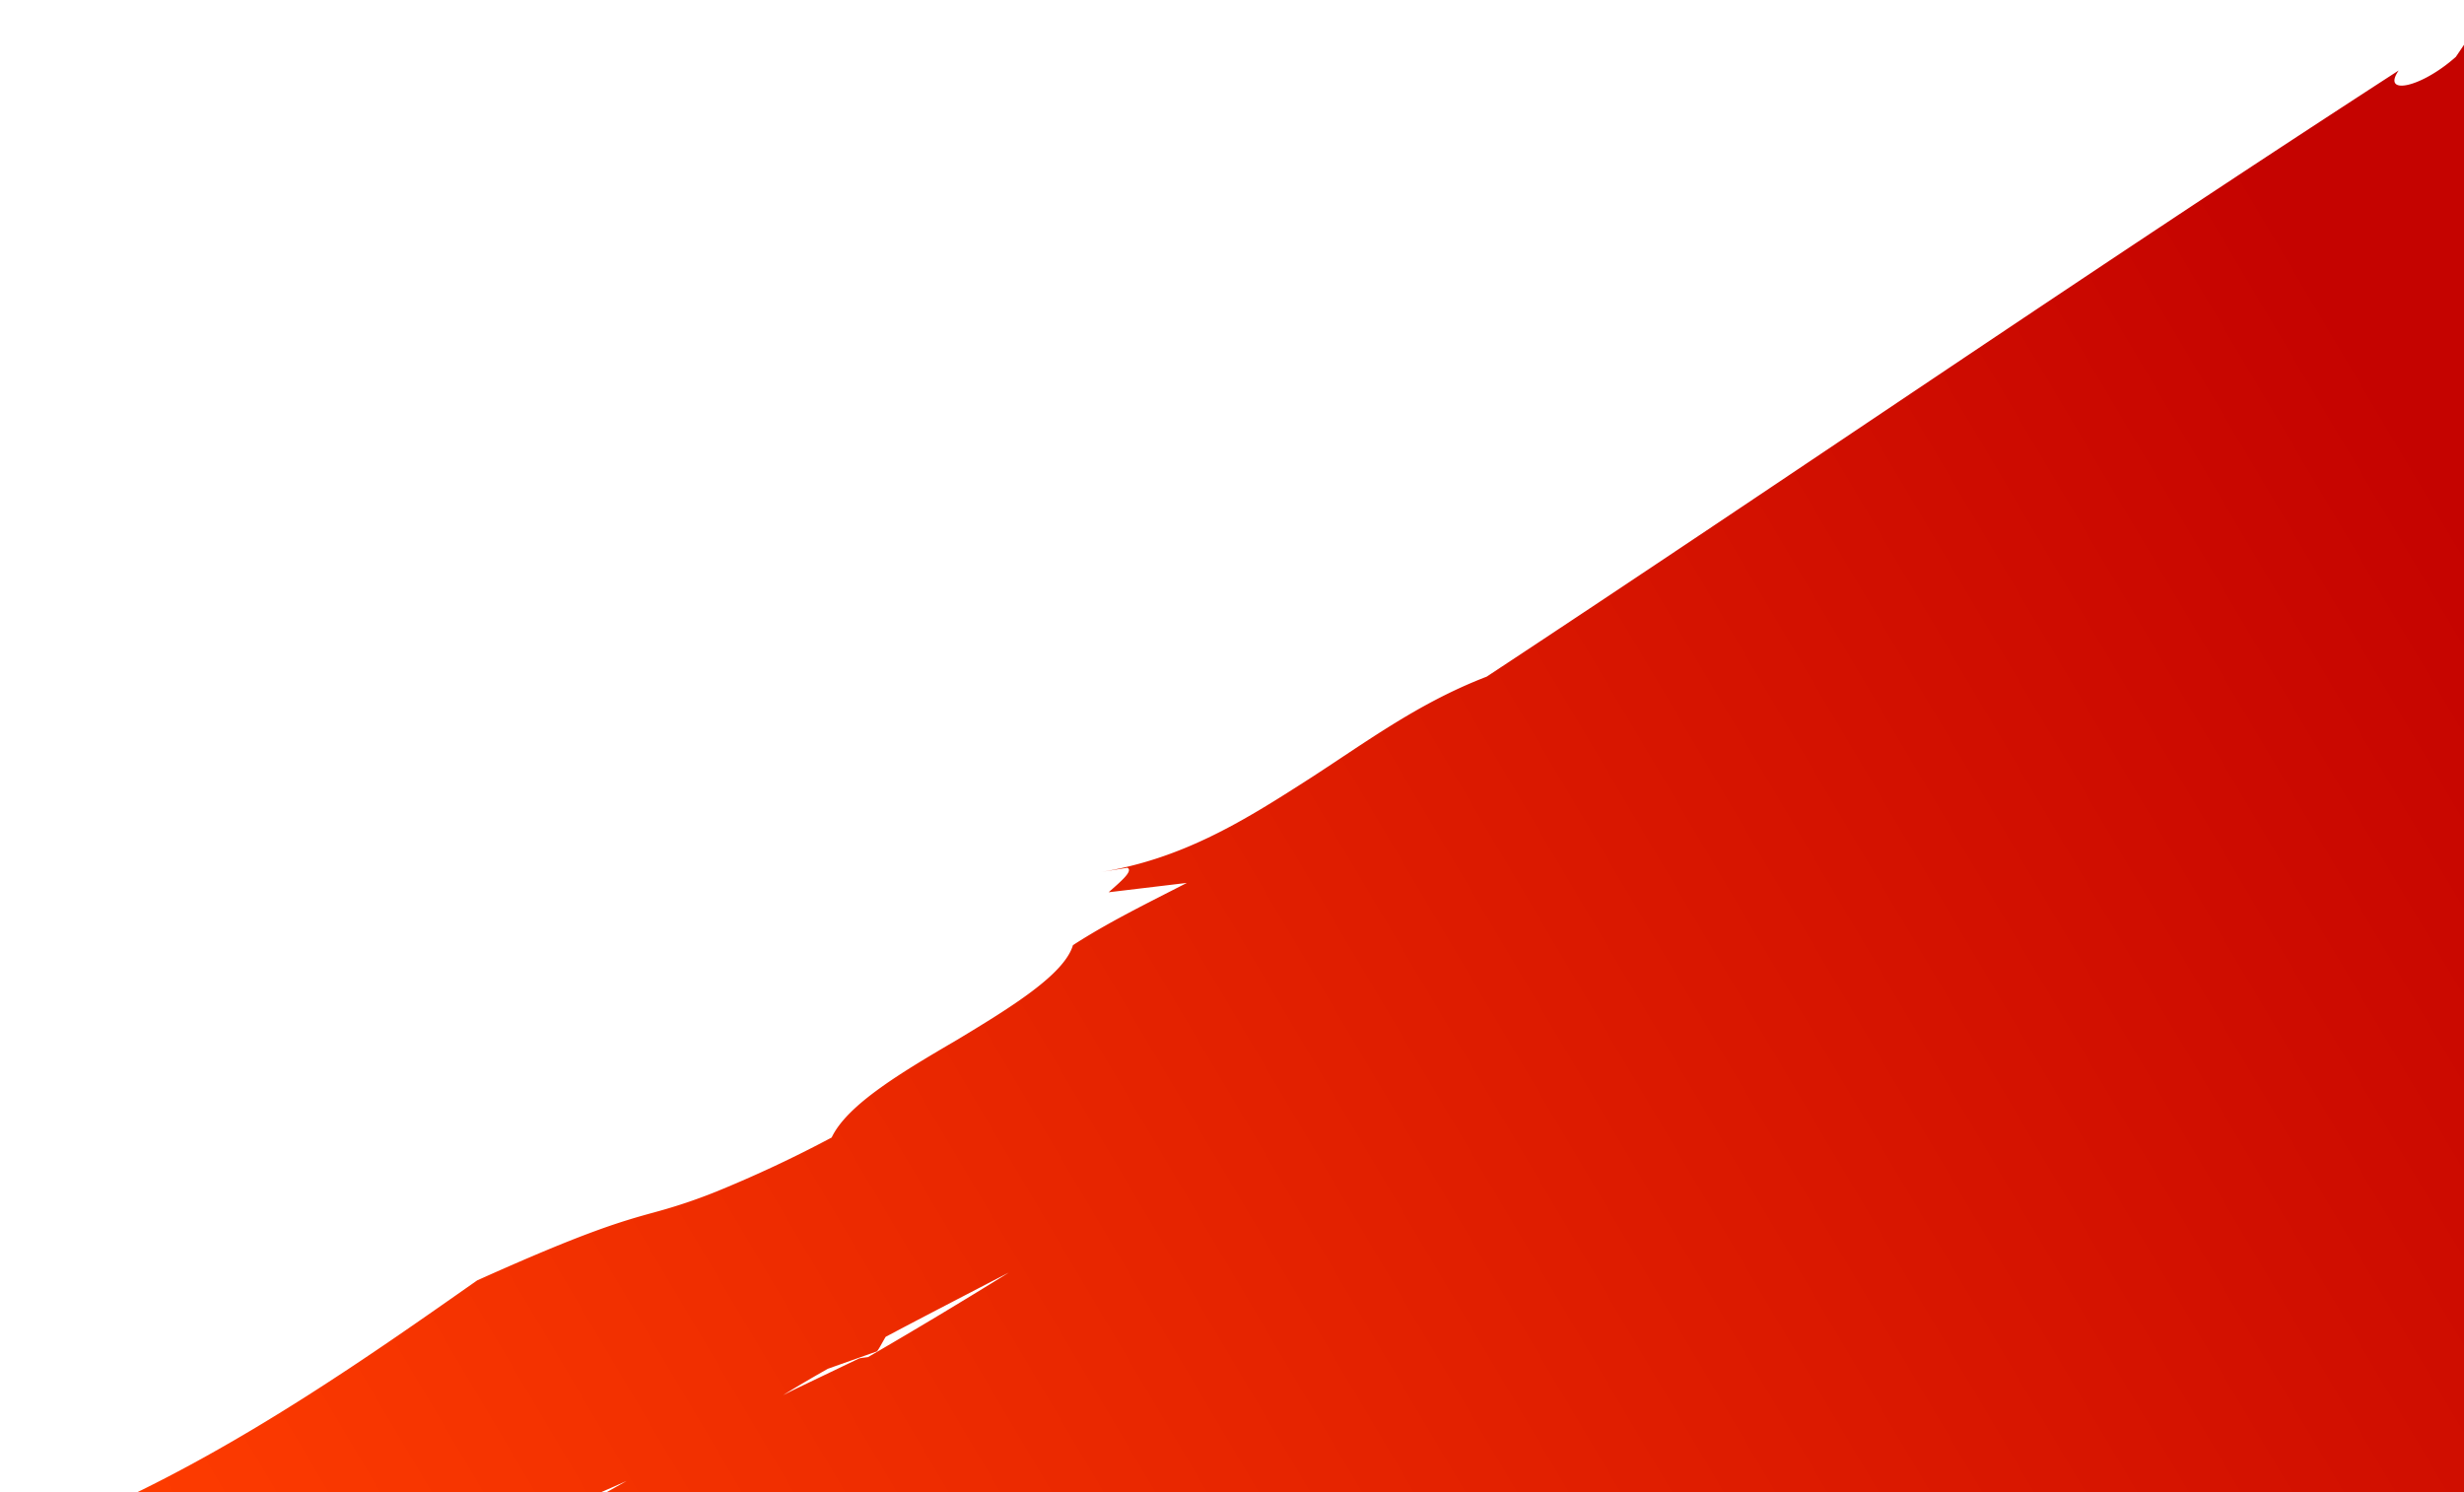 <svg xmlns="http://www.w3.org/2000/svg" xmlns:xlink="http://www.w3.org/1999/xlink" width="388" height="235" viewBox="0 0 388 235">
  <defs>
    <clipPath id="clip-path">
      <rect id="Rectangle_3455" data-name="Rectangle 3455" width="388" height="235" transform="translate(1532 3719)" fill="#fff" stroke="#707070" stroke-width="1"/>
    </clipPath>
    <linearGradient id="linear-gradient" x1="-2.771" y1="-8.624" x2="-12.259" y2="-4.042" gradientUnits="objectBoundingBox">
      <stop offset="0" stop-color="#ff3d00"/>
      <stop offset="1" stop-color="#c50300"/>
    </linearGradient>
    <linearGradient id="linear-gradient-2" x1="-27.435" y1="-15.985" x2="-96.46" y2="-6.413" xlink:href="#linear-gradient"/>
    <linearGradient id="linear-gradient-3" x1="-4.726" y1="-23.862" x2="-26.791" y2="-13.397" xlink:href="#linear-gradient"/>
    <linearGradient id="linear-gradient-4" x1="1.322" y1="-18.456" x2="-18.967" y2="-12.692" xlink:href="#linear-gradient"/>
    <linearGradient id="linear-gradient-5" x1="15.115" y1="-24.212" x2="0.207" y2="-20.496" xlink:href="#linear-gradient"/>
    <linearGradient id="linear-gradient-6" x1="20.12" y1="-38.791" x2="-7.786" y2="-31.835" xlink:href="#linear-gradient"/>
    <linearGradient id="linear-gradient-7" x1="10.928" y1="-15.934" x2="3.177" y2="-13.883" xlink:href="#linear-gradient"/>
    <linearGradient id="linear-gradient-8" x1="-4.29" y1="-7.066" x2="-13.783" y2="-2.479" xlink:href="#linear-gradient"/>
    <linearGradient id="linear-gradient-9" x1="-38.363" y1="-12.721" x2="-107.194" y2="-3.143" xlink:href="#linear-gradient"/>
    <linearGradient id="linear-gradient-10" x1="-8.258" y1="-20.309" x2="-30.333" y2="-9.832" xlink:href="#linear-gradient"/>
    <linearGradient id="linear-gradient-11" x1="0.734" y1="-0.151" x2="0.241" y2="-0.03" xlink:href="#linear-gradient"/>
    <linearGradient id="linear-gradient-12" x1="7.818" y1="-7.171" x2="1.469" y2="-6.155" xlink:href="#linear-gradient"/>
    <linearGradient id="linear-gradient-13" x1="55.117" y1="-63.181" x2="11.912" y2="-55.205" xlink:href="#linear-gradient"/>
    <linearGradient id="linear-gradient-14" x1="-1.388" y1="-2.225" x2="-4.4" y2="0.461" xlink:href="#linear-gradient"/>
    <linearGradient id="linear-gradient-15" x1="-30.296" y1="-6.174" x2="-65.698" y2="30.936" xlink:href="#linear-gradient"/>
    <linearGradient id="linear-gradient-16" x1="-3.574" y1="-10.628" x2="-11.228" y2="-2.501" xlink:href="#linear-gradient"/>
    <linearGradient id="linear-gradient-17" x1="-2.148" y1="-5.909" x2="-7.204" y2="-1.354" xlink:href="#linear-gradient"/>
    <linearGradient id="linear-gradient-18" x1="-12.609" y1="-21.08" x2="-36.966" y2="-5.669" xlink:href="#linear-gradient"/>
    <linearGradient id="linear-gradient-19" x1="-1.503" y1="-2.09" x2="-4.515" y2="0.596" xlink:href="#linear-gradient"/>
    <linearGradient id="linear-gradient-20" x1="-31.652" y1="-4.31" x2="-67.053" y2="32.797" xlink:href="#linear-gradient"/>
    <linearGradient id="linear-gradient-21" x1="-2.109" y1="-7.903" x2="-8.753" y2="-3.556" xlink:href="#linear-gradient"/>
    <linearGradient id="linear-gradient-22" x1="-3.867" y1="-10.22" x2="-11.521" y2="-2.094" xlink:href="#linear-gradient"/>
    <linearGradient id="linear-gradient-23" x1="-2.342" y1="-5.678" x2="-7.397" y2="-1.125" xlink:href="#linear-gradient"/>
    <linearGradient id="linear-gradient-24" x1="-8.941" y1="-41.032" x2="-37.145" y2="-22.213" xlink:href="#linear-gradient"/>
    <linearGradient id="linear-gradient-25" x1="-16.058" y1="-35.527" x2="-55.088" y2="-16.229" xlink:href="#linear-gradient"/>
    <linearGradient id="linear-gradient-26" x1="-13.542" y1="-20.306" x2="-37.899" y2="-4.895" xlink:href="#linear-gradient"/>
  </defs>
  <g id="colt_dreapta_jos" data-name="colt dreapta jos" transform="translate(-1532 -3719)" clip-path="url(#clip-path)">
    <g id="Layer_2" data-name="Layer 2" transform="matrix(-0.985, 0.174, -0.174, -0.985, 2318.771, 4082.169)">
      <g id="Group_3231" data-name="Group 3231" transform="translate(-0.01)">
        <path id="Path_5427" data-name="Path 5427" d="M1742.562,53.664c9.016-1.216,19.036-8.195,20.454-9.252,4.366-5.316-17.915-4.293-32.65-2.965L1719.4,45.706C1727.539,47.91,1721.106,55.52,1742.562,53.664Z" transform="translate(-980.54 -23.029)" fill="url(#linear-gradient)"/>
        <path id="Path_5428" data-name="Path 5428" d="M1826.832,0l-6.072,6.5c2.058-.55,2.389.06,4.456-.481Z" transform="translate(-1038.344)" fill="url(#linear-gradient-2)"/>
        <path id="Path_5429" data-name="Path 5429" d="M1646.645,66.184l10.188-3.072c-3.726-5.922-3.154-1.16-18.993.834l11.74-.756C1649.958,63.774,1644.23,66.219,1646.645,66.184Z" transform="translate(-934.028 -34.355)" fill="url(#linear-gradient-3)"/>
        <path id="Path_5430" data-name="Path 5430" d="M1349.916,80.73c4.151-1.543,7.31-4.142,16.123-6.7,4.8-3.88-1.787-5.079-8.568-3.257-2.75,3.137-16.269,9.647-7.554,9.952Z" transform="translate(-768.182 -39.885)" fill="url(#linear-gradient-4)"/>
        <path id="Path_5431" data-name="Path 5431" d="M412.923,449.992c.116-3.88,12.621-11.147,19.81-14.451-1.3-3.683-12.93,1.465-17.713,2.4l-3.726,3.648c-5.337,3.932-7.189,6.747-6.553,8.233s3.6,1.513,8.182.176Z" transform="translate(-230.744 -247.633)" fill="url(#linear-gradient-5)"/>
        <path id="Path_5432" data-name="Path 5432" d="M690.45,304.48l.7,3.855,14.318-8.478C703.621,298.073,696.341,301.842,690.45,304.48Z" transform="translate(-393.748 -170.739)" fill="url(#linear-gradient-6)"/>
        <path id="Path_5433" data-name="Path 5433" d="M59.308,752.244c11.194-9,19.771-10.507,30.029-20.656l-9.342-1.908c-7.314,3.846-15.324,7.623-23.072,11.976a134.7,134.7,0,0,0-21.632,15.2c-.95,11.177,21.292-11.6,24.017-4.615Z" transform="translate(-20.105 -416.124)" fill="url(#linear-gradient-7)"/>
        <path id="Path_5434" data-name="Path 5434" d="M1961.261,497.251,1950.29,501.5c8.13,2.213,1.676,9.823,23.123,7.993,9.011-1.2,19.045-8.169,20.467-9.226C1998.259,494.947,1975.991,495.94,1961.261,497.251Z" transform="translate(-1112.213 -282.981)" fill="url(#linear-gradient-8)"/>
        <path id="Path_5435" data-name="Path 5435" d="M2056.136,461.886l1.633-6.016-6.089,6.493c2.058-.546,2.389.064,4.456-.477Z" transform="translate(-1170.034 -259.975)" fill="url(#linear-gradient-9)"/>
        <path id="Path_5436" data-name="Path 5436" d="M1868.714,519.6l11.731-.739c.374.584-5.359,3.025-2.939,2.991l10.189-3.06c-3.7-5.93-3.154-1.164-18.985.808Z" transform="translate(-1065.689 -294.22)" fill="url(#linear-gradient-10)"/>
        <path id="Path_5437" data-name="Path 5437" d="M797.313,271.6c-9.368.082-26.492,3.1-34.987,5.26,3.128-6.05,25.942-9.123,23.14-13.162-1.212-1.732-2.419-3.451-5.307-3.932l-11.065,5.668c-28.8,5.99,11.057-9.316-8.822-8.384-4.151,1.362-6.222,2.05-7.859,3.3-9.033,5.169-6.05,5.591-.223,6.441-20.6,6.467-20.962-1.328-26.587-3.425,5.745-1.607,11.5-3.167,17.262-4.727a48.875,48.875,0,0,1-11.164-.262c38.331-10.317,76.765-19.578,115.284-29-24.533,3.962-43.178,5.805-67.728,13.042-.086-1.169-.262-3.5-6.45-1.947-16.892,3.687-34.884,8.672-51.334,13.218A49.948,49.948,0,0,0,715,252.2c-6.811-1.22-14.756-2.2-14-3.936,9.14-14.056,30.274-15.268,57.767-28.439,7.657-3.223-5.84-.262-6.416-2.076a24.835,24.835,0,0,1,4.091-3.812c5.518-1.775,11.027-3.648,16.536-5.479l-2.385.563a139.734,139.734,0,0,0-13.949,4.766c4.417-3.36,10.412-6.674,15.508-9.969,8.165-2.252,16.127-4.568,23.523-6.992,6.442-2.681-.193-4.761-19.935-1.113-19.651,4.873-32.714,8.337-52.327,13.7l-.335-2.29c13.119-3.623,32.882-7.692,45.915-12.092,6.5-2.823-13.476-.193-7.009-3a131.848,131.848,0,0,0,19.767-6.106c-13.231,3.206-29.238,7.825-44.36,11.869.773-.215,1.547-.434,2.32-.649,37.123-10.545,74.07-20.377,109.367-32.83-25.117,5.079-50.2,10.631-75.909,14.915,4.843-.8,10.33-2.746,15.749-4.456-17.494,4.564-33.982,8.53-52,14.086a1.5,1.5,0,0,1,.176-.254c-38.584,10.743-77.757,20.184-116.217,30.523-.176.009-.365.03-.541.039a20.005,20.005,0,0,0-4,.567c13.321-10.051,25.169-5.573,35.774-9.329,29.857-11.508,60.771-20.231,88.539-28.615q-16.669,5.092-33.325,10.189a390.966,390.966,0,0,1,48.1-11.615c-4.877,3.292-16.063,4.869-18.323,8.242,22.968-6.609,45.829-13.656,68.5-22.143,21.31-7.073,16.647-11.495,8.165-11.753a3.014,3.014,0,0,1-.7-1.736c-31.271,6.523-62.309,15.431-85.995,18.418-7.842,2.041,7.228-8.212-.915-9.26-7.911,2.015-23.712,6.231-31.614,8.41-8.577-2.359,6.592-11.306-1.912-13.7,10.253-4.048,23.231-7.679,38.09-14.8,7.657-3.223-5.84-.262-6.416-2.076a24.835,24.835,0,0,1,4.091-3.812c5.518-1.775,11.027-3.648,16.535-5.479l-2.385.563A139.728,139.728,0,0,0,728.584,136c4.942-3.76,11.895-7.464,17.3-11.143-16.329,3.253-32.633,7.374-48.889,11.86a9.468,9.468,0,0,0-5.058-2.733q42.162-11.6,84.379-21.086a53.307,53.307,0,0,0,6.072-2.247c4.942-.993,9.922-2,14.825-2.974,2.432-.868,4.821-1.8,7.2-2.849a139.074,139.074,0,0,0-18.332,2.806c.009-.056.034-.112.039-.163.017-1.384-1.977-2.548-1.951-4.134-26.608,5.552-53.01,12.8-74.9,16.682.795-.219,1.59-.447,2.385-.666,37.123-10.545,74.07-20.377,109.367-32.83-25.117,5.079-50.2,10.631-75.909,14.915,4.843-.8,10.33-2.746,15.749-4.456-17.494,4.564-33.982,8.53-52,14.086a1.5,1.5,0,0,1,.176-.254c-3.206.894-6.437,1.727-9.647,2.6a3.131,3.131,0,0,0-2.14-.924c-7.911,2.015-23.712,6.231-31.614,8.41-1.547-.425-2.3-1.07-2.583-1.848,17.008-5.419,33.78-10.3,49.533-15.062q-16.669,5.092-33.325,10.189a390.961,390.961,0,0,1,48.1-11.615c-4.877,3.292-16.063,4.869-18.323,8.242,22.968-6.609,45.829-13.656,68.5-22.143,27.515-9.131,11.761-13.88.348-10.9-28.409,7.49-55.661,13.691-82.317,20.914-6.674,1.775-13.321,3.511-19.935,5.389-3.734,1.1-7.447,2.269-11.168,3.408a6.289,6.289,0,0,0-.786-.3c-8.732-2.419-40.432,9.914-49.057,9.419-24.863,4.452,15.16-9.587,39.628-16.295-8.6-.782,16.273-4.542,15.869-7.542-.034-.254-.073-.507-.112-.765,6.076-1.745,12.2-3.39,17.356-4.7,21.748-8.985,20.167-11.624,10.764-11.495-9.372.095-26.5,3.133-35,5.3,3.111-6.05,25.933-9.157,23.115-13.184-1.216-1.727-2.432-3.446-5.324-3.923L669.88,69.68c-28.8,6.029,11.035-9.321-8.852-8.367-4.147,1.371-6.222,2.058-7.855,3.3-9.024,5.178-6.038,5.595-.2,6.437-27.042,8.521-19.2-7.593-34.218-3.068-18.224,7.181-8.3,11.207-9.308,15.152-.4.12-.808.245-1.208.37-4.357-6.669-41.18-1.13-70.216,8.586-13.536,6.472-28.688,10.863-44.514,15.878-15.874,4.826-32.272,10.709-47.75,19.548-7.327,2.26-15.655,5.165-24.631,8.16-8.938,3.068-18.512,6.261-27.785,10.111-.206-.37-.456-.718-.636-1.1a1.333,1.333,0,0,0-.129,1.349c-8.2.438-19.148,6.007-28.941,10.674-9.707,4.839-18.349,8.723-22.595,5.612l-2.8,2.209c-15.869,8.208-1.925-2.793-12.4.069-7.172,4.1-16.746,7.168-25.04,10.386-8.246,3.262-15.2,6.643-16.411,11.787-1.538.206-.223-.95-1.766-.743l-11.018,7.335c.456,1.9-.391,4.937,2.913,5.483-2.828,1.341-3.665,4.375-8.019,5.909-9.81,5.178-3.842-2.4-8.483-1.783-11.628,7.5-24.1,15.423-37.123,22.534A341.014,341.014,0,0,1,182.01,245.12c-2.69-2.381-10.3.688-18.568,5.268a222.944,222.944,0,0,0-22.277,14.331,77.575,77.575,0,0,0-17.709,9.935,129.9,129.9,0,0,0-14.524,12.44c-8.865,8.569-17.051,16.493-27.394,20.476,4.937-9.29,25.491-17.73,22.861-21.954l-6.278,1.706c-5.522,2.987-12.913,6.747-19.067,10.661-6.184,3.889-10.752,8.169-11.121,11.7,7.821-2.363,10.507-1.182,14.168-1.289-2.926,3.837-1.775,5.462-6.2,9.733-6.936,5.982-16.016,11.65-19.445,9.78,2.888-3.812,8.556-6.515,12.041-9.527-2.312-3.214-16.119,6.794-21.684,9.639,8.2-.713,8.156,3.558,9.394,6.252.614,1.354,1.534,2.32,3.9,2.127,2.338-.211,6.171-1.56,12.784-4.7l-4.8,4.813-4.568,4.916c-.15,5.5,10.309-.748,20.072-5.4,8.513-4.19,15.887-7.408,13.854-1.465-.047.039-.1.077-.146.116-4.731,3.867-10.743,8.036-17.223,12.354-6.463,4.323-13.063,9.024-19.449,13.57-6.3,4.6-12.38,9.063-16.888,13.437-4.491,4.387-7.731,8.491-8.852,12.071,6.334-5.066,12.384-10.3,18.968-15.225-7.378,8.762-16.475,16.488-26.324,23.892-4.968,3.678-9.716,7.481-14.361,11.336S4.042,413.9-.01,418c3.433,1.465,5.127,2.209.941,8.113,2.78-2.424,5.8-5.2,8.955-8.135,1.263.5,5.273-1.732,7.752-2.664,1.418-1.19,2.26-4.409.438-4.907,5.694-5.225,11.624-10.446,17.477-14.924-.533.584-1.1,1.165-1.586,1.758-3.39,4.091-5.818,8.276-6.708,12.595-8,6.351-15.968,12.775-21.133,18.426,1.736.718,5.2,2.153,6.927,2.87,1.693.7-3.769,5.887-9.26,11.048,2.746-2.583,6.871-6.454,10.992-10.33l11.546-10.1c1.7.748,5.092,2.243,6.785,2.991s-3.983,5.72-9.677,10.7c3.416,1.44,1.564,7.885,8.654,3.588q8.418-7.361,16.811-14.7a118.061,118.061,0,0,0-12.281,13.884,42.642,42.642,0,0,0-5.939,10.941c-2.187,6.171-1.212,9.948,1.465,10.953,3.412-5.565,8.71-3.506,12.088-9.046-1.195,1.947-2.346,3.889-3.429,5.775-4.185,3.506-8.242,7.073-11.92,10.8,3.433,1.461,5.131,2.209.941,8.113,1.384-1.207,2.832-2.51,4.314-3.863-.279,3.167,2.278,3.231,9.535-2.2a104.906,104.906,0,0,0-8.663,8.208c1.736.722,5.2,2.153,6.927,2.875,1.689.7-3.773,5.883-9.26,11.044,2.746-2.583,6.871-6.459,11-10.335l11.546-10.1c1.693.748,5.092,2.247,6.785,2.991s-3.983,5.72-9.677,10.7c3.412,1.444,1.564,7.885,8.654,3.588Q69.4,481.3,77.8,473.962a119.238,119.238,0,0,0-12.286,13.88,42.641,42.641,0,0,0-5.939,10.941c-1.143,3.232-1.384,5.767-1.006,7.627-.718,1.581-1.345,3.111-1.874,4.512a41.313,41.313,0,0,0-2.677,11.791c-2.346,5.419-1.947,11.791,5.445,8.68,5.445-3.932,14.159-11.138,22.13-17.051,8.053-5.874,15.676-10.262,18.061-9.058,1.212.61-3.726,4.637-8.68,8.685,4.783,2.415.924,19.307-3.623,23.261-2.621,5.092-20.463,32.839-21.959,37.716-4.323,6.961,8.263,2.729,24.253-4.28,8.027-3.528,16.69-7.894,24.9-12.079,8.341-4.138,15.9-8.225,21.133-11.551,9.694-5.552,7.228.842,9.015,3.666-3.038,1.551-6.093,3.107-9.114,4.8a134.729,134.729,0,0,0-21.666,15.182c-.984,11.186,21.31-11.572,24.017-4.585,11.211-8.99,19.793-10.485,30.076-20.626l-9.333-1.917c-3.1,1.624-6.36,3.249-9.639,4.9,4.675-4.052,9.72-6.386,14.636-10,3.038.859,11.07-3.687,18.749-7.335,9.664-4.744,17.885-8.255,12.5,1.457.352,2.785,5.449,2.308,1.061,8.315,6.626-.915,13.063-6.51,14.228-9.72,5.406-.022,12.118-5.135,19.1-9.394,6.871-4.323,13.437-8.087,17.558-5.758A37.068,37.068,0,0,1,257.5,505.984a65.668,65.668,0,0,1,12.69-5.75c4.418-1.547,8.981-2.879,13.588-4.478a104.291,104.291,0,0,0,14.039-5.99c24.034-12.965,3.876-8.289,6.8-15.487,13.39-5.513,21.989-15.264,27.635-21.035,6.373-3.923,12.612-3.966,9.235-.546,53.856-22.762,105.835-46.465,158-69.017,11.955-2.32,21.666-7.456,31.949-11.667,10.223-4.254,20.6-8.246,33.174-8.053l-4.19-.069c-.92-.657,1.611-2.071,3.567-3.283l-12.38-.692c6.532-2.02,13.184-3.923,19.363-6.532,2.136-4.284,11.147-7.877,20.424-11.456,9.342-3.464,18.895-7.026,22.251-11.761A196.05,196.05,0,0,1,633,324.944a84.588,84.588,0,0,1,9.961-1.5c5.621-.52,11.271-1.1,29.56-5.724,18.448-8.629,40.793-19.084,64.028-25.044,8.409-2.2,16.518-1.409,15.375.4,9.888-3.395,24.214-7.387,34.588-10,21.757-8.96,20.188-11.6,10.79-11.491ZM620.6,294.409c-2.742.468-5.445.911-8.126,1.362-.456.408-1.031,1.2-1.74,2.015-5.883,1.908-11.873,3.769-18.014,5.707-.941.284-1.891.589-2.84.881q12-4.8,24.142-9.248c.464.013.9.052,1.4.039l10.111-2.823c.825-.228,1.766-.511,2.7-.791C625.74,292.552,623.174,293.489,620.6,294.409Zm-58.888-56.9q-25.6,8.212-51.235,17.558c14.1-5.775,28.4-11.181,42.606-16.759q24.8-9.385,49.83-18.091c1.9-.662,3.82-1.289,5.728-1.942q-8.966,3.906-17.971,7.675L572.6,233.879C569.21,234.988,565.493,236.217,561.712,237.506Zm111.9-2.819q-10.384,2.991-20.794,5.99c-5.973,1.654-11.933,3.429-17.9,5.221l-.047-.172c16.05-5.251,31.017-9.952,45.851-14.421,4.594-.877,9.162-1.659,13.665-2.308l-20.773,5.689ZM51,463.606c7.993-7.348,16.291-14.58,24.782-21.735l.89.456C70.15,448.677,60.15,456.219,51,463.61ZM654.771,282.557c4.155-1.465,8.47-2.987,12.857-4.516a14.138,14.138,0,0,1,1.964-1.74c2.991-.932,5.977-1.865,8.972-2.776,2-.589,4-1.16,5.956-1.672.761-.266,1.5-.533,2.26-.8,4.422-1.319,8.839-2.638,13.261-3.919,9.591-2.763,19.2-5.371,28.8-7.971a37.432,37.432,0,0,1-6.325,3.7,16.69,16.69,0,0,0-4.521.8,37,37,0,0,0-8.04,4.069c-1.788.589-3.567,1.177-5.436,1.736-5.3,1.59-10.859,3.094-16.256,4.611-4.5,1.272-8.771,2.69-12.771,4.121-6.583,1.083-13.639,2.552-20.725,4.353Zm53.152-2.458c-.812-4.619-13.76-4.8-30.347-2.239,10.171-3.274,20.347-6.313,30.467-9.359.511-.155,1.023-.292,1.53-.447-6.648,5.221,1.775,8.547-1.646,12.045Z" transform="translate(0.01 -34.941)" fill="url(#linear-gradient-11)"/>
        <path id="Path_5438" data-name="Path 5438" d="M341.4,1194.9c-3.262,4.89-7.786,9.351-12.836,13.639-4.826,4.387-10.2,8.6-15.349,12.8-5.084,4.228-10.24,8.328-13.824,12.75-3.653,4.392-6.27,8.886-6.983,13.553,11.469,1.611,18.289-5.4,25.1-13.794,6.953-8.3,13.39-18.332,22.186-22.126,6.179-7.619,9.351-12.432,17.954-21.838,4.258-8.1-10.137,1.152-16.243,5.015Z" transform="translate(-166.752 -676.733)" fill="url(#linear-gradient-12)"/>
        <path id="Path_5439" data-name="Path 5439" d="M255.628,1329.044a18.353,18.353,0,0,0-4.078,5.47c.18,1.886,5.251-1.044,8.165-2.136,2.088-1.749,3.1-8.027-4.091-3.335Z" transform="translate(-143.45 -756.957)" fill="url(#linear-gradient-13)"/>
        <path id="Path_5440" data-name="Path 5440" d="M2034.905,60.674c-27.7,4.882-58.351,9.871-88.741,17.631-11.018,2.458-20.807-4.147-36.535,5.522C1949.344,78,1989.6,73.673,2029.77,67.279c3-3.2,13.656-3.266,19.015-6.046a321.218,321.218,0,0,0-47.149,5.565c11.091-2.123,22.186-4.19,33.269-6.128Z" transform="translate(-1089.025 -34.599)" fill="url(#linear-gradient-14)"/>
        <path id="Path_5441" data-name="Path 5441" d="M2308.22,56.726l11.839-1.676A75.266,75.266,0,0,0,2308.22,56.726Z" transform="translate(-1316.334 -31.394)" fill="url(#linear-gradient-15)"/>
        <path id="Path_5442" data-name="Path 5442" d="M1972.969,147.68a287.225,287.225,0,0,0-54.759,7.653C1937.062,151.7,1955.578,148.857,1972.969,147.68Z" transform="translate(-1093.918 -84.219)" fill="url(#linear-gradient-16)"/>
        <path id="Path_5443" data-name="Path 5443" d="M1916.276,165c-12.333,2.9-24.661,5.964-36.956,9.114,27.979-5.178,55.537-9.488,82.892-13.652-14.576.116-30.1,2-45.941,4.542Z" transform="translate(-1071.74 -91.508)" fill="url(#linear-gradient-17)"/>
        <path id="Path_5444" data-name="Path 5444" d="M1983.27,265.545c5.732-1.345,11.538-2.707,17.206-4.035-4.555.6-9.312,1.354-14.219,2.312C1985.646,263.736,1984.6,264.574,1983.27,265.545Z" transform="translate(-1131.021 -149.135)" fill="url(#linear-gradient-18)"/>
        <path id="Path_5445" data-name="Path 5445" d="M2100.185,241.7c-27.7,4.882-58.351,9.871-88.741,17.631-11.018,2.458-20.807-4.147-36.535,5.522,39.714-5.823,79.966-10.154,120.14-16.548,3-3.2,13.656-3.266,19.015-6.046a321.214,321.214,0,0,0-47.149,5.565c11.091-2.123,22.186-4.19,33.269-6.128Z" transform="translate(-1126.253 -137.837)" fill="url(#linear-gradient-19)"/>
        <path id="Path_5446" data-name="Path 5446" d="M2385.339,236.08a75.26,75.26,0,0,0-11.839,1.676Z" transform="translate(-1353.562 -134.632)" fill="url(#linear-gradient-20)"/>
        <path id="Path_5447" data-name="Path 5447" d="M1846.35,346.489c2.432-.868,4.821-1.8,7.2-2.849-20.7,1.568-42.538,9.566-63.078,14.305,18.963-4.091,37.57-7.829,55.88-11.461Z" transform="translate(-1021.07 -195.972)" fill="url(#linear-gradient-21)"/>
        <path id="Path_5448" data-name="Path 5448" d="M1983.5,336.363c18.852-3.635,37.368-6.476,54.759-7.653A287.224,287.224,0,0,0,1983.5,336.363Z" transform="translate(-1131.152 -187.458)" fill="url(#linear-gradient-22)"/>
        <path id="Path_5449" data-name="Path 5449" d="M1944.6,355.132c27.979-5.178,55.537-9.488,82.892-13.652-14.576.116-30.1,2-45.941,4.542-12.333,2.9-24.661,5.964-36.956,9.114Z" transform="translate(-1108.968 -194.74)" fill="url(#linear-gradient-23)"/>
        <path id="Path_5450" data-name="Path 5450" d="M1819.39,493.434c-4.968.331-9.952.563-14.86,1.036.176.657,1.057,1.358.219,2.265q7.29-1.644,14.64-3.3Z" transform="translate(-1029.089 -281.395)" fill="url(#linear-gradient-24)"/>
        <path id="Path_5451" data-name="Path 5451" d="M1907.235,473.64a51.485,51.485,0,0,1-6.235,3.223q5.344-.993,10.739-1.869A10.961,10.961,0,0,1,1907.235,473.64Z" transform="translate(-1084.104 -270.109)" fill="url(#linear-gradient-25)"/>
        <path id="Path_5452" data-name="Path 5452" d="M2048.56,446.565c5.732-1.345,11.538-2.707,17.206-4.035-4.555.6-9.312,1.354-14.219,2.312C2050.937,444.756,2049.888,445.594,2048.56,446.565Z" transform="translate(-1168.255 -252.367)" fill="url(#linear-gradient-26)"/>
      </g>
    </g>
  </g>
</svg>
